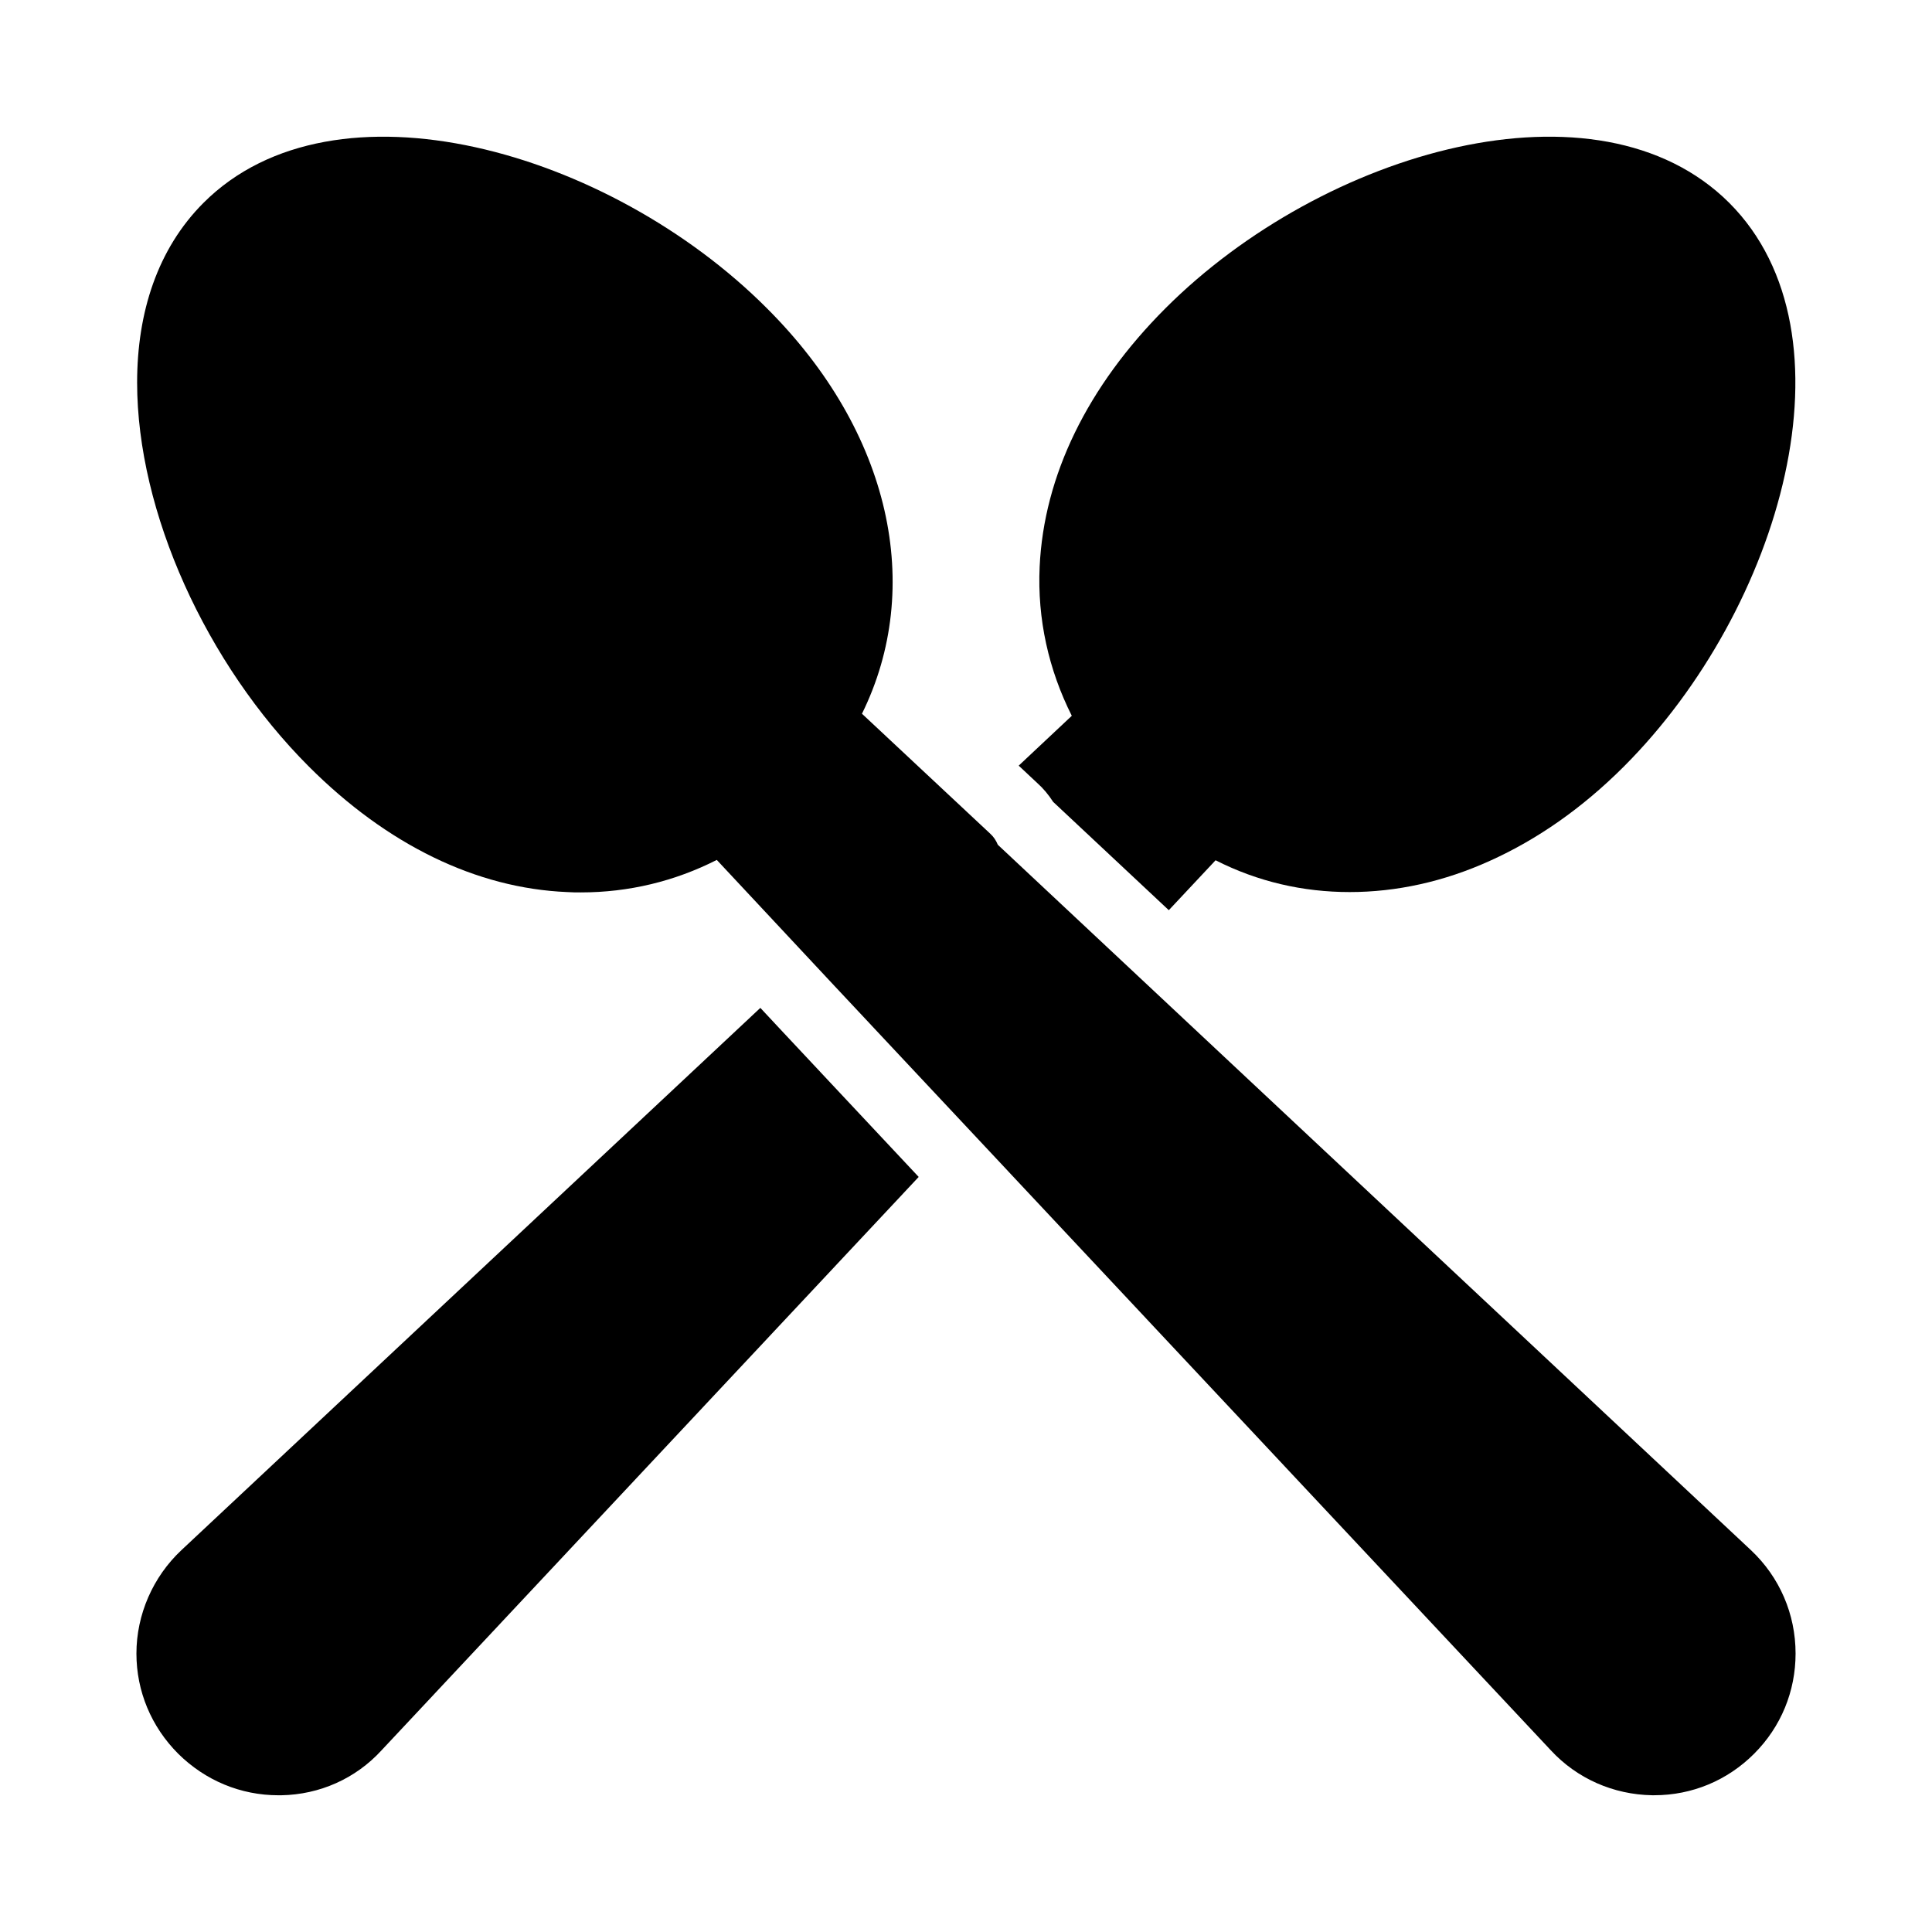 <?xml version="1.0" encoding="UTF-8"?>
<!-- Uploaded to: SVG Repo, www.svgrepo.com, Generator: SVG Repo Mixer Tools -->
<svg fill="#000000" width="800px" height="800px" version="1.1" viewBox="144 144 512 512" xmlns="http://www.w3.org/2000/svg">
 <g>
  <path d="m418.93 351.55c1.535 1.375 2.941 3.047 4.164 4.953l30.652 28.707 12.395-13.23c11.176 5.68 23.176 8.426 35.543 8.426 12.367 0 25.008-2.746 37.281-8.336 12.367-5.586 24.273-13.832 35.359-24.914 41.863-41.863 62.656-114.68 27.938-149.4-34.809-34.719-107.54-13.922-149.4 27.938-20.703 20.703-32.242 44.426-33.344 68.52-0.641 13.832 2.383 27.297 8.52 39.48l-14.074 13.211z"/>
  <path d="m345.5 411.1-153.44 143.72c-7.512 7.051-11.906 17.035-11.906 27.387 0 9.984 3.938 19.418 11.086 26.566 7.144 7.055 16.488 10.992 26.566 10.992h0.73c10.168-0.184 19.695-4.398 26.566-11.906l142.36-151.96-35.734-38.129z"/>
  <path d="m608.03 554.82-199.51-186.87-0.09-0.09c-0.457-1.098-1.098-2.106-2.016-2.93l-33.984-31.785c16.488-33.434 7.785-74.562-25.191-107.45-41.773-41.863-114.6-62.656-149.31-27.941-12.184 12.184-17.59 29.039-17.59 47.633 0 34.352 18.32 74.562 45.527 101.77 20.703 20.703 44.336 32.242 68.426 33.25 1.281 0.09 2.473 0.09 3.664 0.09 12.641 0 24.824-2.93 36-8.609l31.145 33.344 189.89 202.62c6.961 7.512 16.578 11.727 26.84 11.906h0.551c10.074 0 19.418-3.938 26.473-10.992 7.144-7.141 10.992-16.574 10.992-26.559 0-10.441-4.215-20.242-11.816-27.387z"/>
 </g>
</svg>